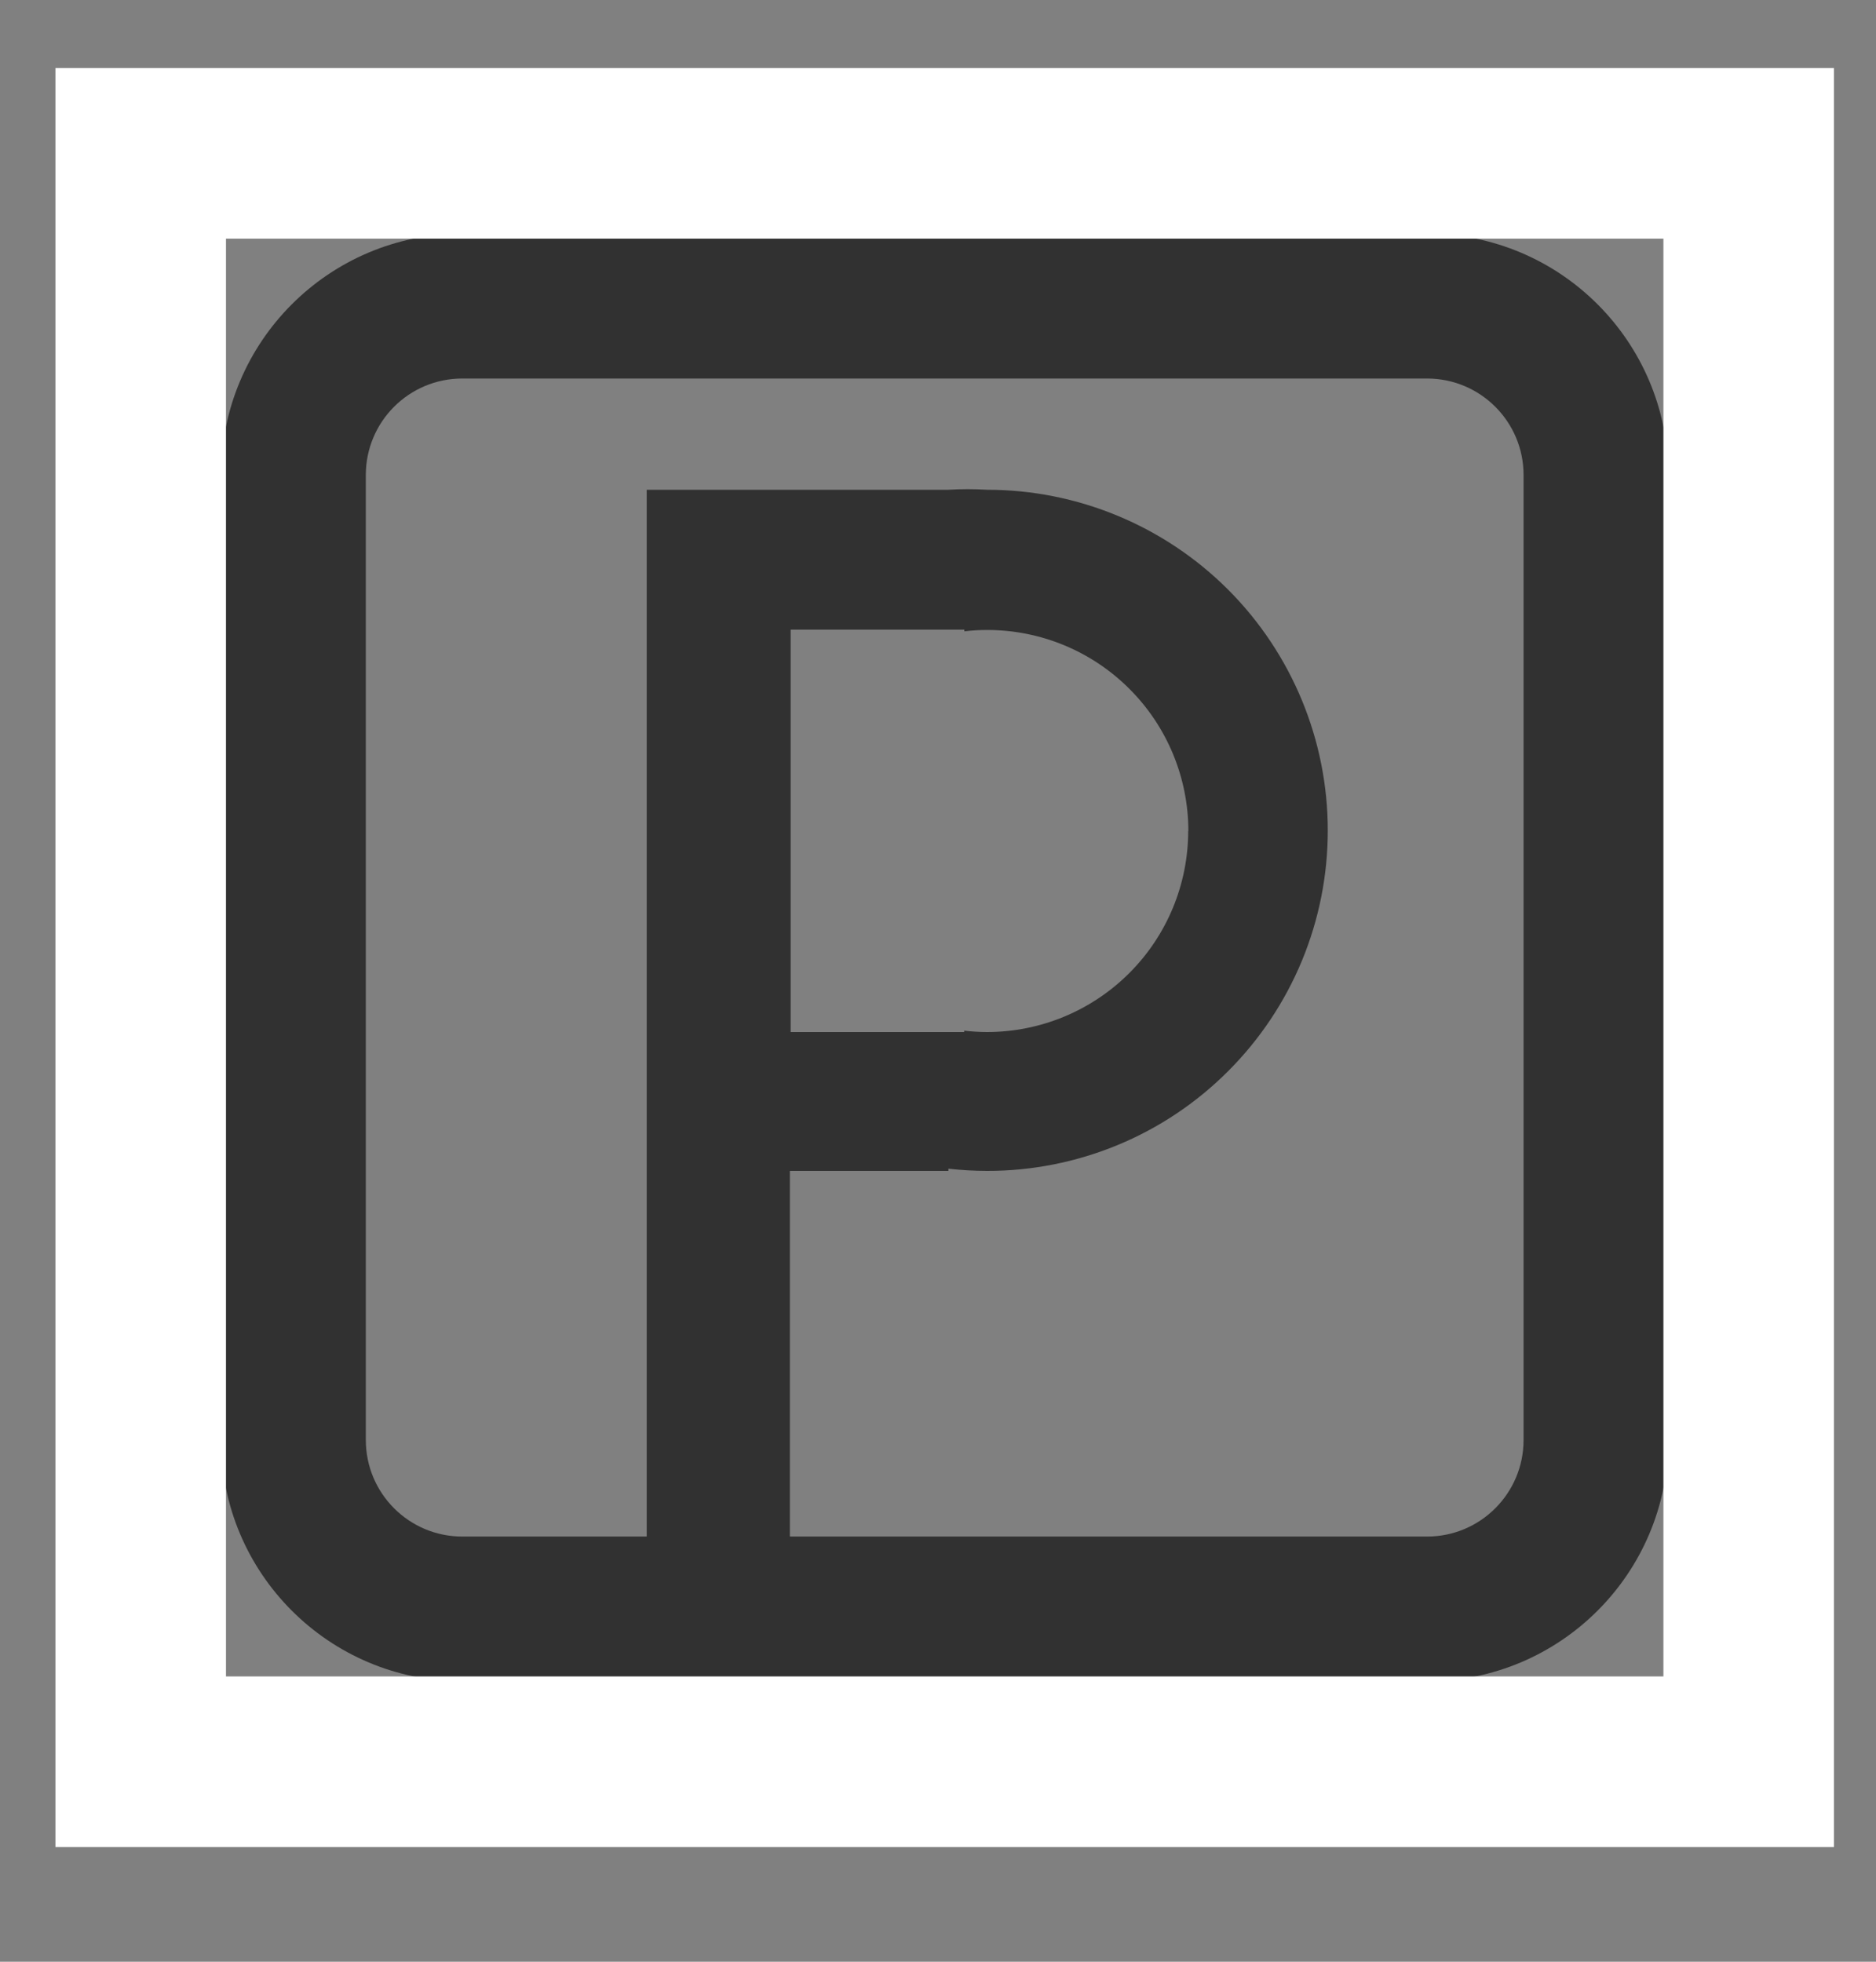 <svg width="22" height="23" viewBox="0 0 22 23" fill="none" xmlns="http://www.w3.org/2000/svg">
<rect x="0" y="0" width="22" height="23" fill="#808080" stroke="none"/>
<path d="M11.575 5.742C11.424 5.733 11.273 5.733 11.122 5.742H7.584V9.742V18.618H9.263V13.728C9.284 13.728 9.303 13.728 9.325 13.728H11.122V13.702C11.273 13.719 11.424 13.728 11.575 13.728C12.1 13.729 12.619 13.626 13.104 13.426C13.589 13.226 14.029 12.932 14.4 12.561C14.771 12.191 15.066 11.75 15.267 11.266C15.468 10.781 15.571 10.262 15.571 9.737C15.571 8.678 15.15 7.661 14.401 6.912C13.651 6.163 12.635 5.742 11.575 5.742ZM13.934 9.742C13.934 10.367 13.686 10.967 13.243 11.409C12.801 11.851 12.201 12.1 11.575 12.1C11.486 12.1 11.396 12.094 11.307 12.084V12.1H9.272V7.382H11.309V7.402C11.398 7.391 11.487 7.386 11.577 7.386C12.203 7.386 12.803 7.634 13.245 8.077C13.688 8.519 13.936 9.119 13.936 9.745L13.934 9.742Z" fill="#313131"/>
<path fill-rule="evenodd" clip-rule="evenodd" d="M16.736 4.438H5.421C4.796 4.438 4.29 4.944 4.29 5.569V16.883C4.29 17.508 4.796 18.015 5.421 18.015H16.736C17.36 18.015 17.867 17.508 17.867 16.883V5.569C17.867 4.944 17.36 4.438 16.736 4.438ZM5.421 2.74C3.859 2.74 2.593 4.007 2.593 5.569V16.883C2.593 18.445 3.859 19.712 5.421 19.712H16.736C18.298 19.712 19.564 18.445 19.564 16.883V5.569C19.564 4.007 18.298 2.74 16.736 2.74H5.421Z" fill="#313131"/>
<path d="M1.65 1.798V0.798H0.65V1.798H1.65ZM20.507 1.798H21.507V0.798H20.507V1.798ZM20.507 20.655V21.655H21.507V20.655H20.507ZM1.65 20.655H0.65V21.655H1.65V20.655ZM1.65 2.798H20.507V0.798H1.65V2.798ZM19.507 1.798V20.655H21.507V1.798H19.507ZM20.507 19.655H1.65V21.655H20.507V19.655ZM2.65 20.655V1.798H0.65V20.655H2.65Z" fill="white"/>
</svg>
